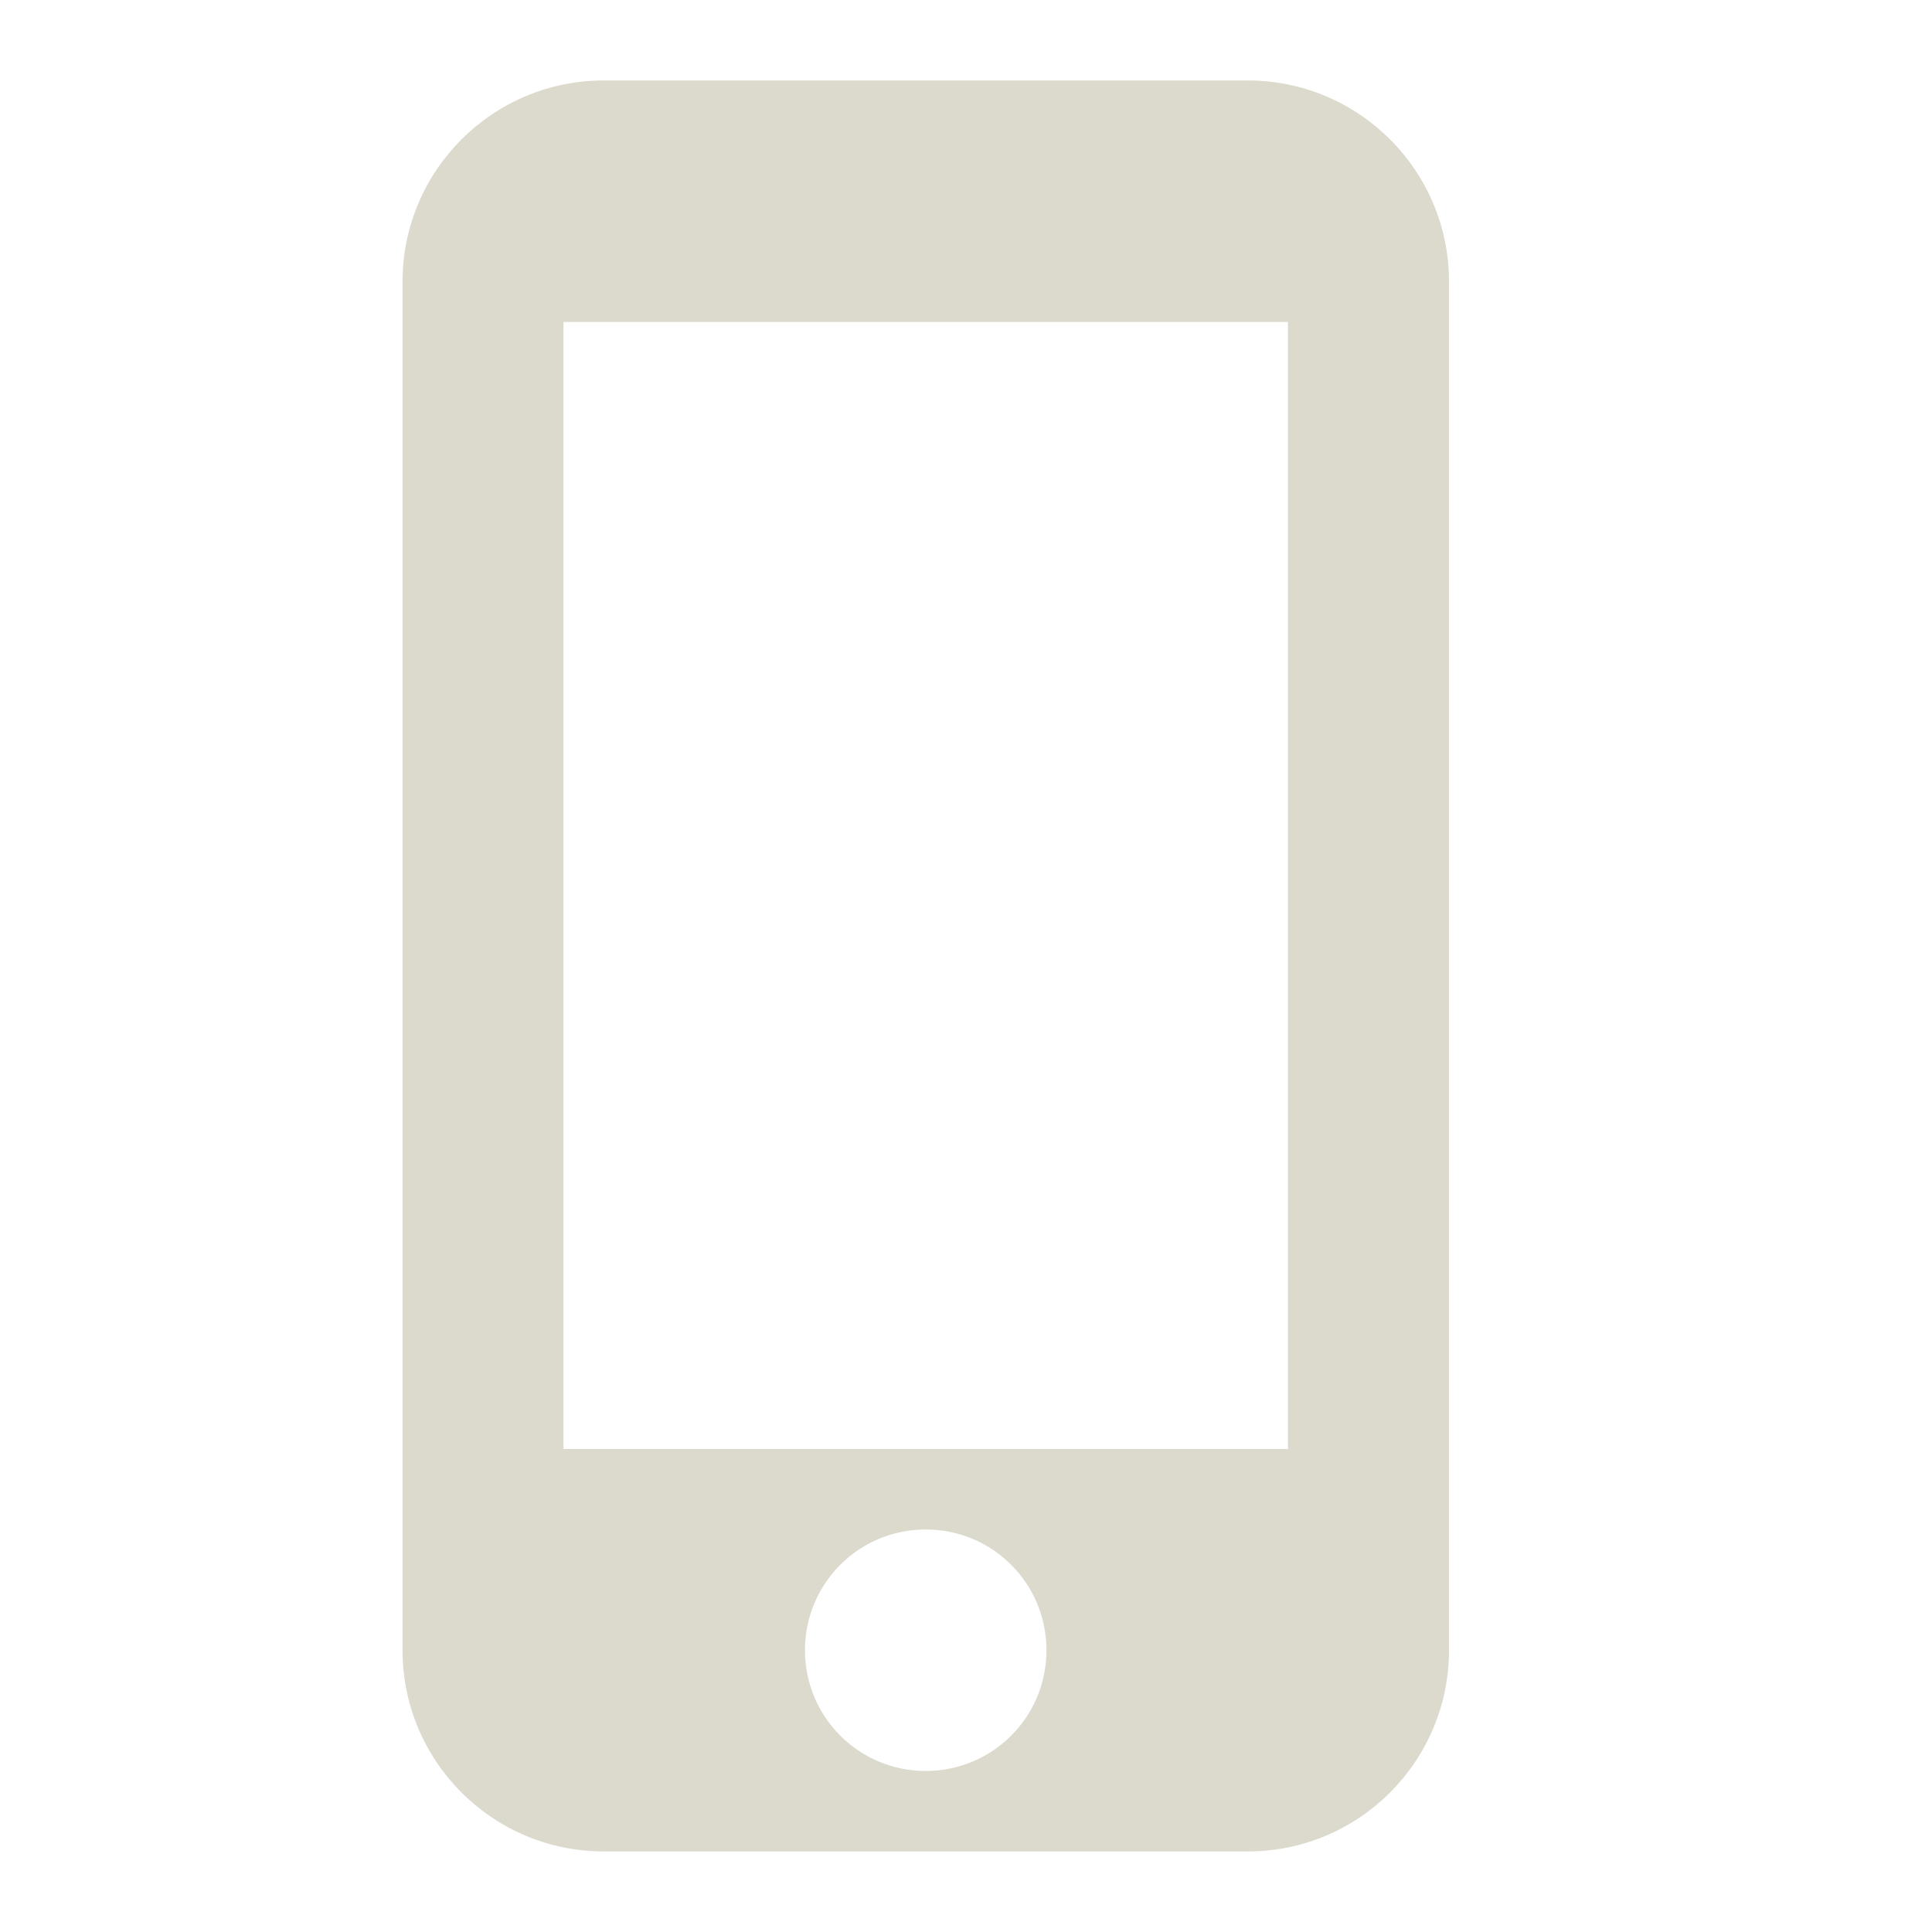 <svg width="20" height="20" viewBox="0 0 20 20" fill="none" xmlns="http://www.w3.org/2000/svg">
<path d="M12.917 0.833H6.25C5.1 0.833 4.167 1.766 4.167 2.916V17.083C4.167 18.233 5.1 19.166 6.25 19.166H12.917C14.067 19.166 15 18.233 15 17.083V2.916C15 1.766 14.067 0.833 12.917 0.833ZM9.583 18.333C8.891 18.333 8.333 17.775 8.333 17.083C8.333 16.391 8.891 15.833 9.583 15.833C10.275 15.833 10.833 16.391 10.833 17.083C10.833 17.775 10.275 18.333 9.583 18.333ZM13.333 15H5.833V3.333H13.333V15Z" fill="#DBDACD"/>
</svg>
